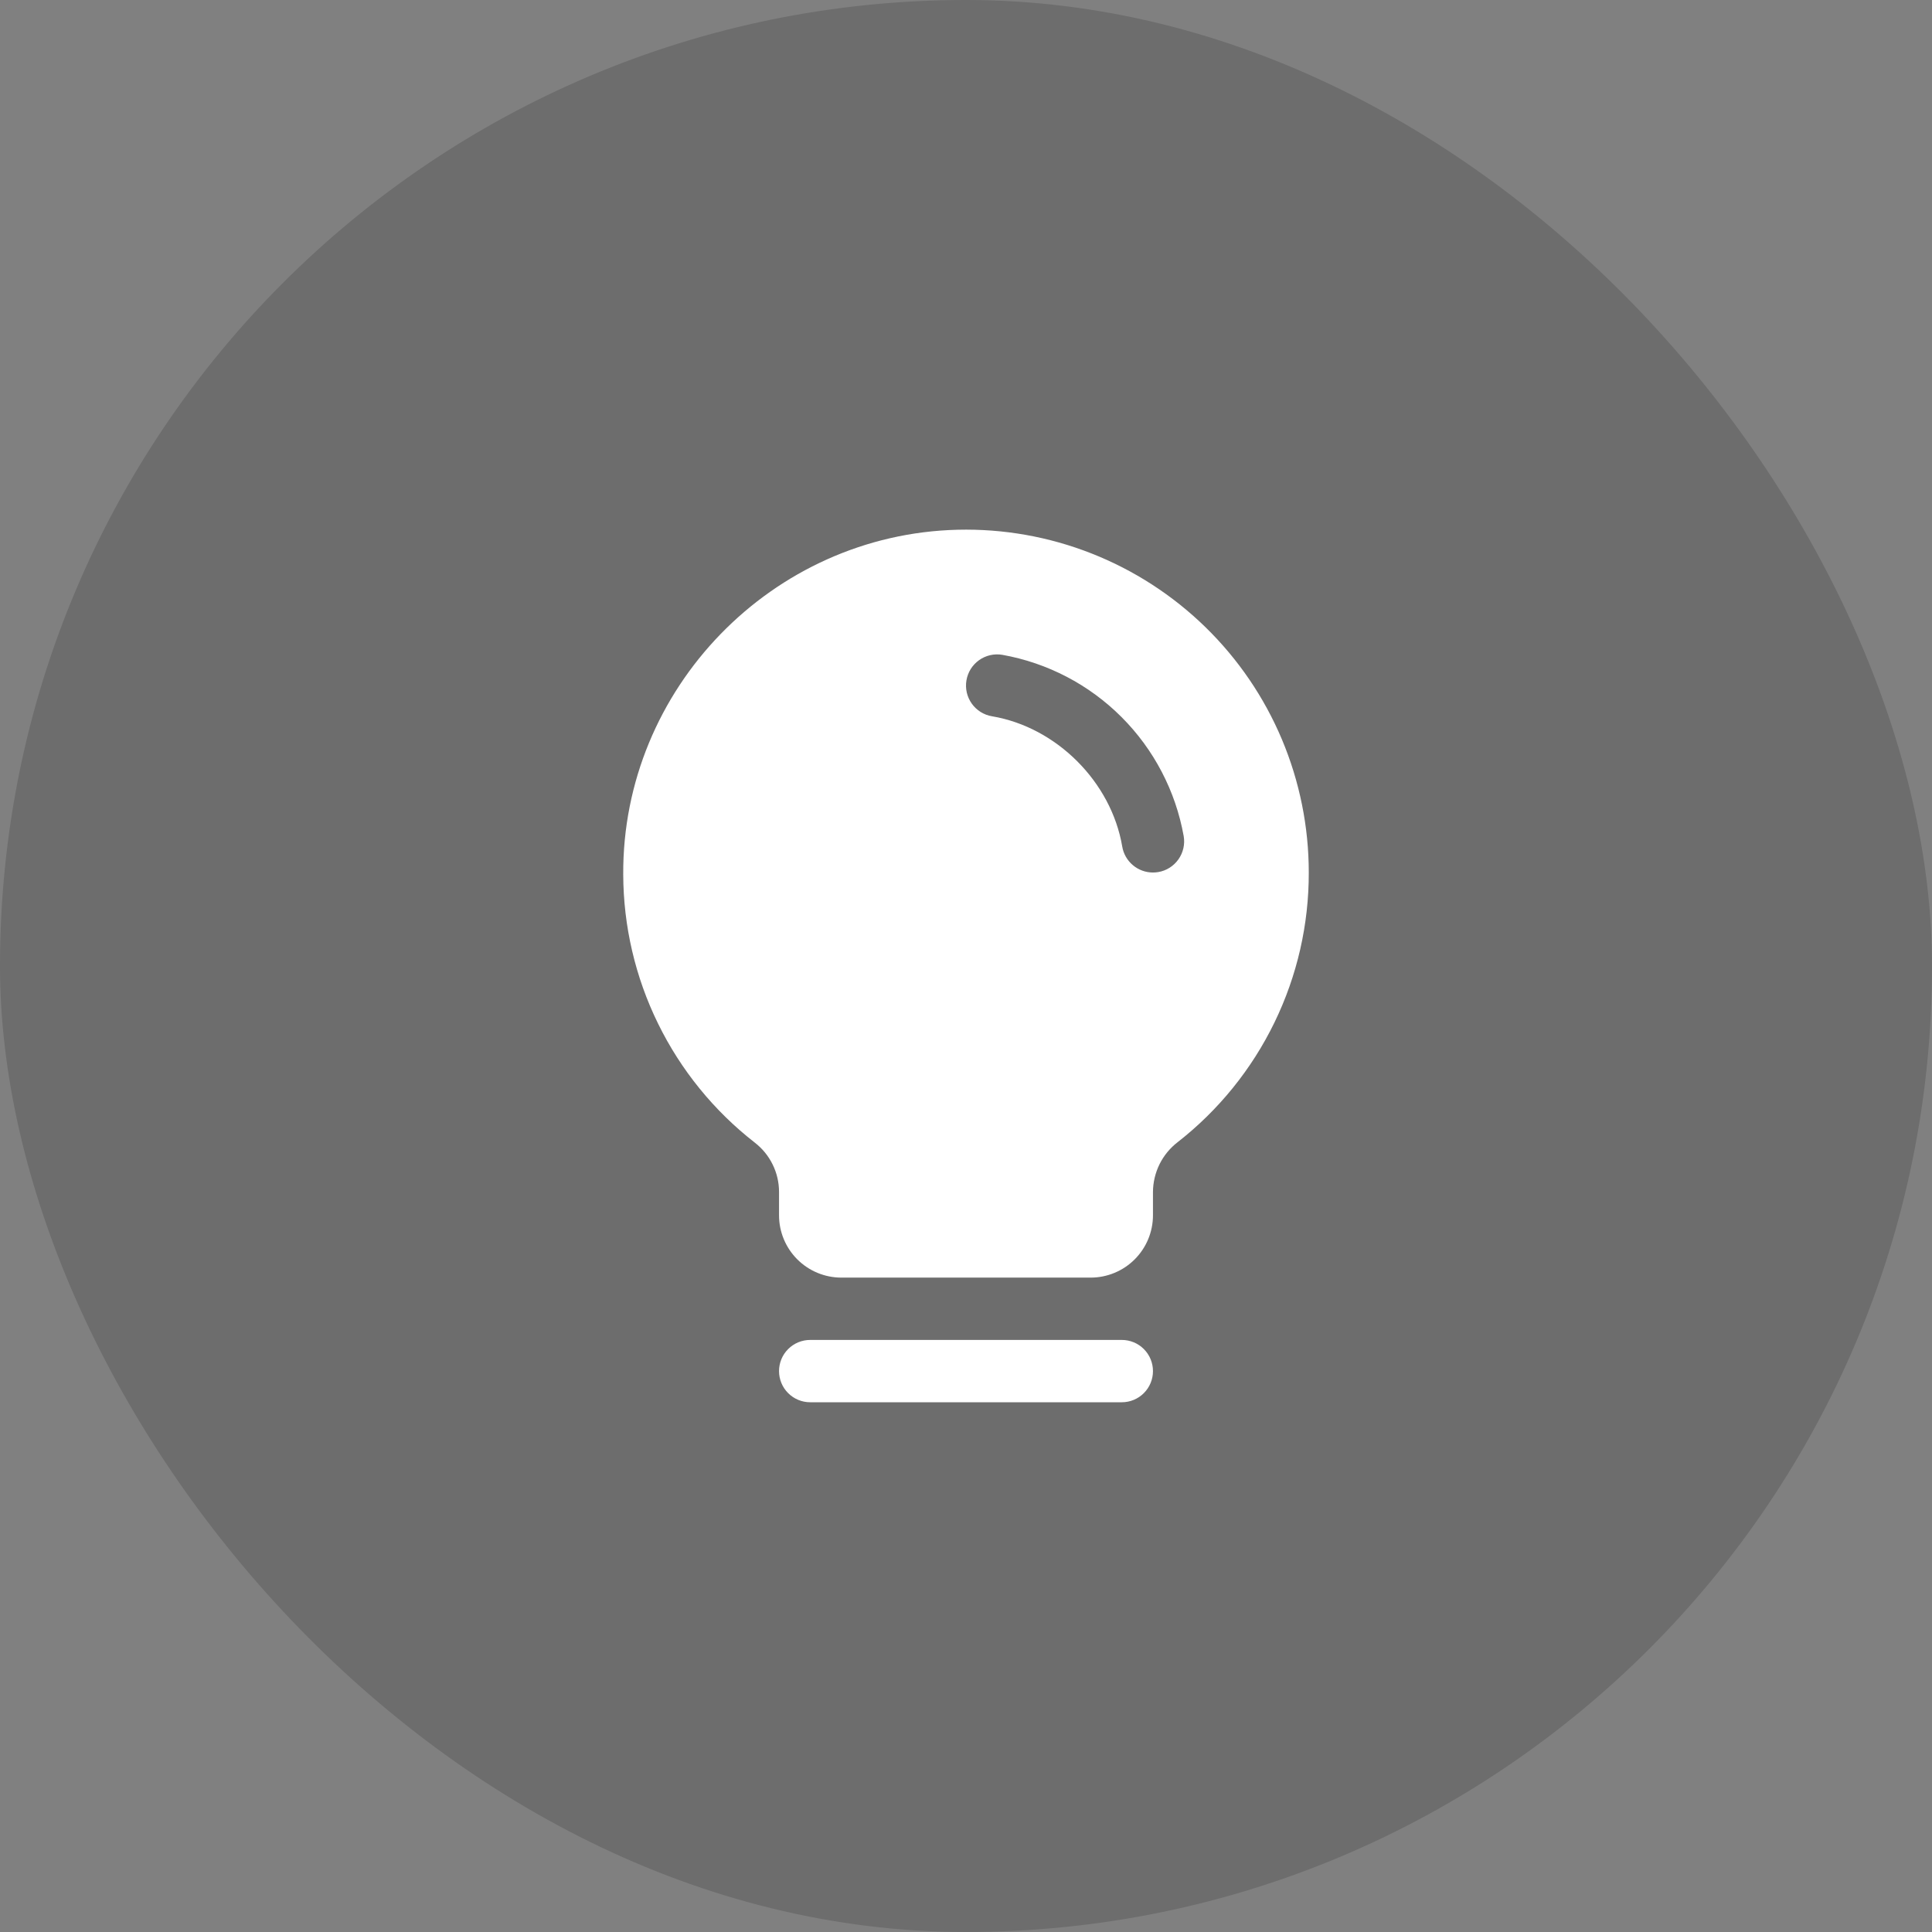 <?xml version="1.0" encoding="UTF-8"?> <svg xmlns="http://www.w3.org/2000/svg" width="62" height="62" viewBox="0 0 62 62" fill="none"><rect x="0" y="0" width="62" height="62" fill="#808080" stroke="none"/><rect width="62" height="62" rx="31" fill="black" fill-opacity="0.15"></rect><g clip-path="url(#clip0_4482_2868)"><path d="M37 44C37 44.265 36.895 44.52 36.707 44.707C36.52 44.895 36.265 45 36 45H26C25.735 45 25.48 44.895 25.293 44.707C25.105 44.52 25 44.265 25 44C25 43.735 25.105 43.48 25.293 43.293C25.48 43.105 25.735 43 26 43H36C36.265 43 36.52 43.105 36.707 43.293C36.895 43.48 37 43.735 37 44ZM42 28C42.004 29.667 41.628 31.313 40.899 32.812C40.17 34.312 39.108 35.625 37.795 36.651C37.549 36.84 37.35 37.081 37.212 37.358C37.075 37.636 37.002 37.941 37 38.25V39C37 39.531 36.789 40.039 36.414 40.414C36.039 40.789 35.53 41 35 41H27C26.47 41 25.961 40.789 25.586 40.414C25.211 40.039 25 39.531 25 39V38.25C25 37.944 24.93 37.643 24.794 37.368C24.66 37.094 24.463 36.854 24.221 36.667C22.911 35.647 21.85 34.342 21.119 32.851C20.387 31.36 20.005 29.722 20 28.061C19.968 22.104 24.782 17.142 30.735 17C32.202 16.965 33.661 17.223 35.026 17.76C36.391 18.297 37.635 19.102 38.685 20.127C39.735 21.152 40.569 22.376 41.138 23.728C41.707 25.081 42 26.533 42 28ZM37.986 26.832C37.727 25.384 37.03 24.05 35.99 23.01C34.949 21.969 33.615 21.273 32.166 21.014C32.037 20.992 31.904 20.996 31.776 21.025C31.648 21.055 31.527 21.109 31.42 21.185C31.313 21.261 31.222 21.358 31.152 21.469C31.083 21.58 31.036 21.704 31.014 21.834C30.992 21.963 30.996 22.096 31.025 22.224C31.055 22.352 31.109 22.473 31.185 22.58C31.261 22.687 31.358 22.778 31.469 22.848C31.58 22.917 31.704 22.964 31.834 22.986C33.905 23.335 35.663 25.093 36.014 27.168C36.053 27.4 36.174 27.612 36.355 27.764C36.535 27.917 36.764 28 37 28C37.056 28 37.113 27.995 37.169 27.986C37.43 27.942 37.663 27.795 37.816 27.579C37.97 27.362 38.031 27.094 37.986 26.832Z" fill="white"></path></g><defs><clipPath id="clip0_4482_2868"><rect width="32" height="32" fill="white" transform="translate(15 15)"></rect></clipPath></defs></svg> 